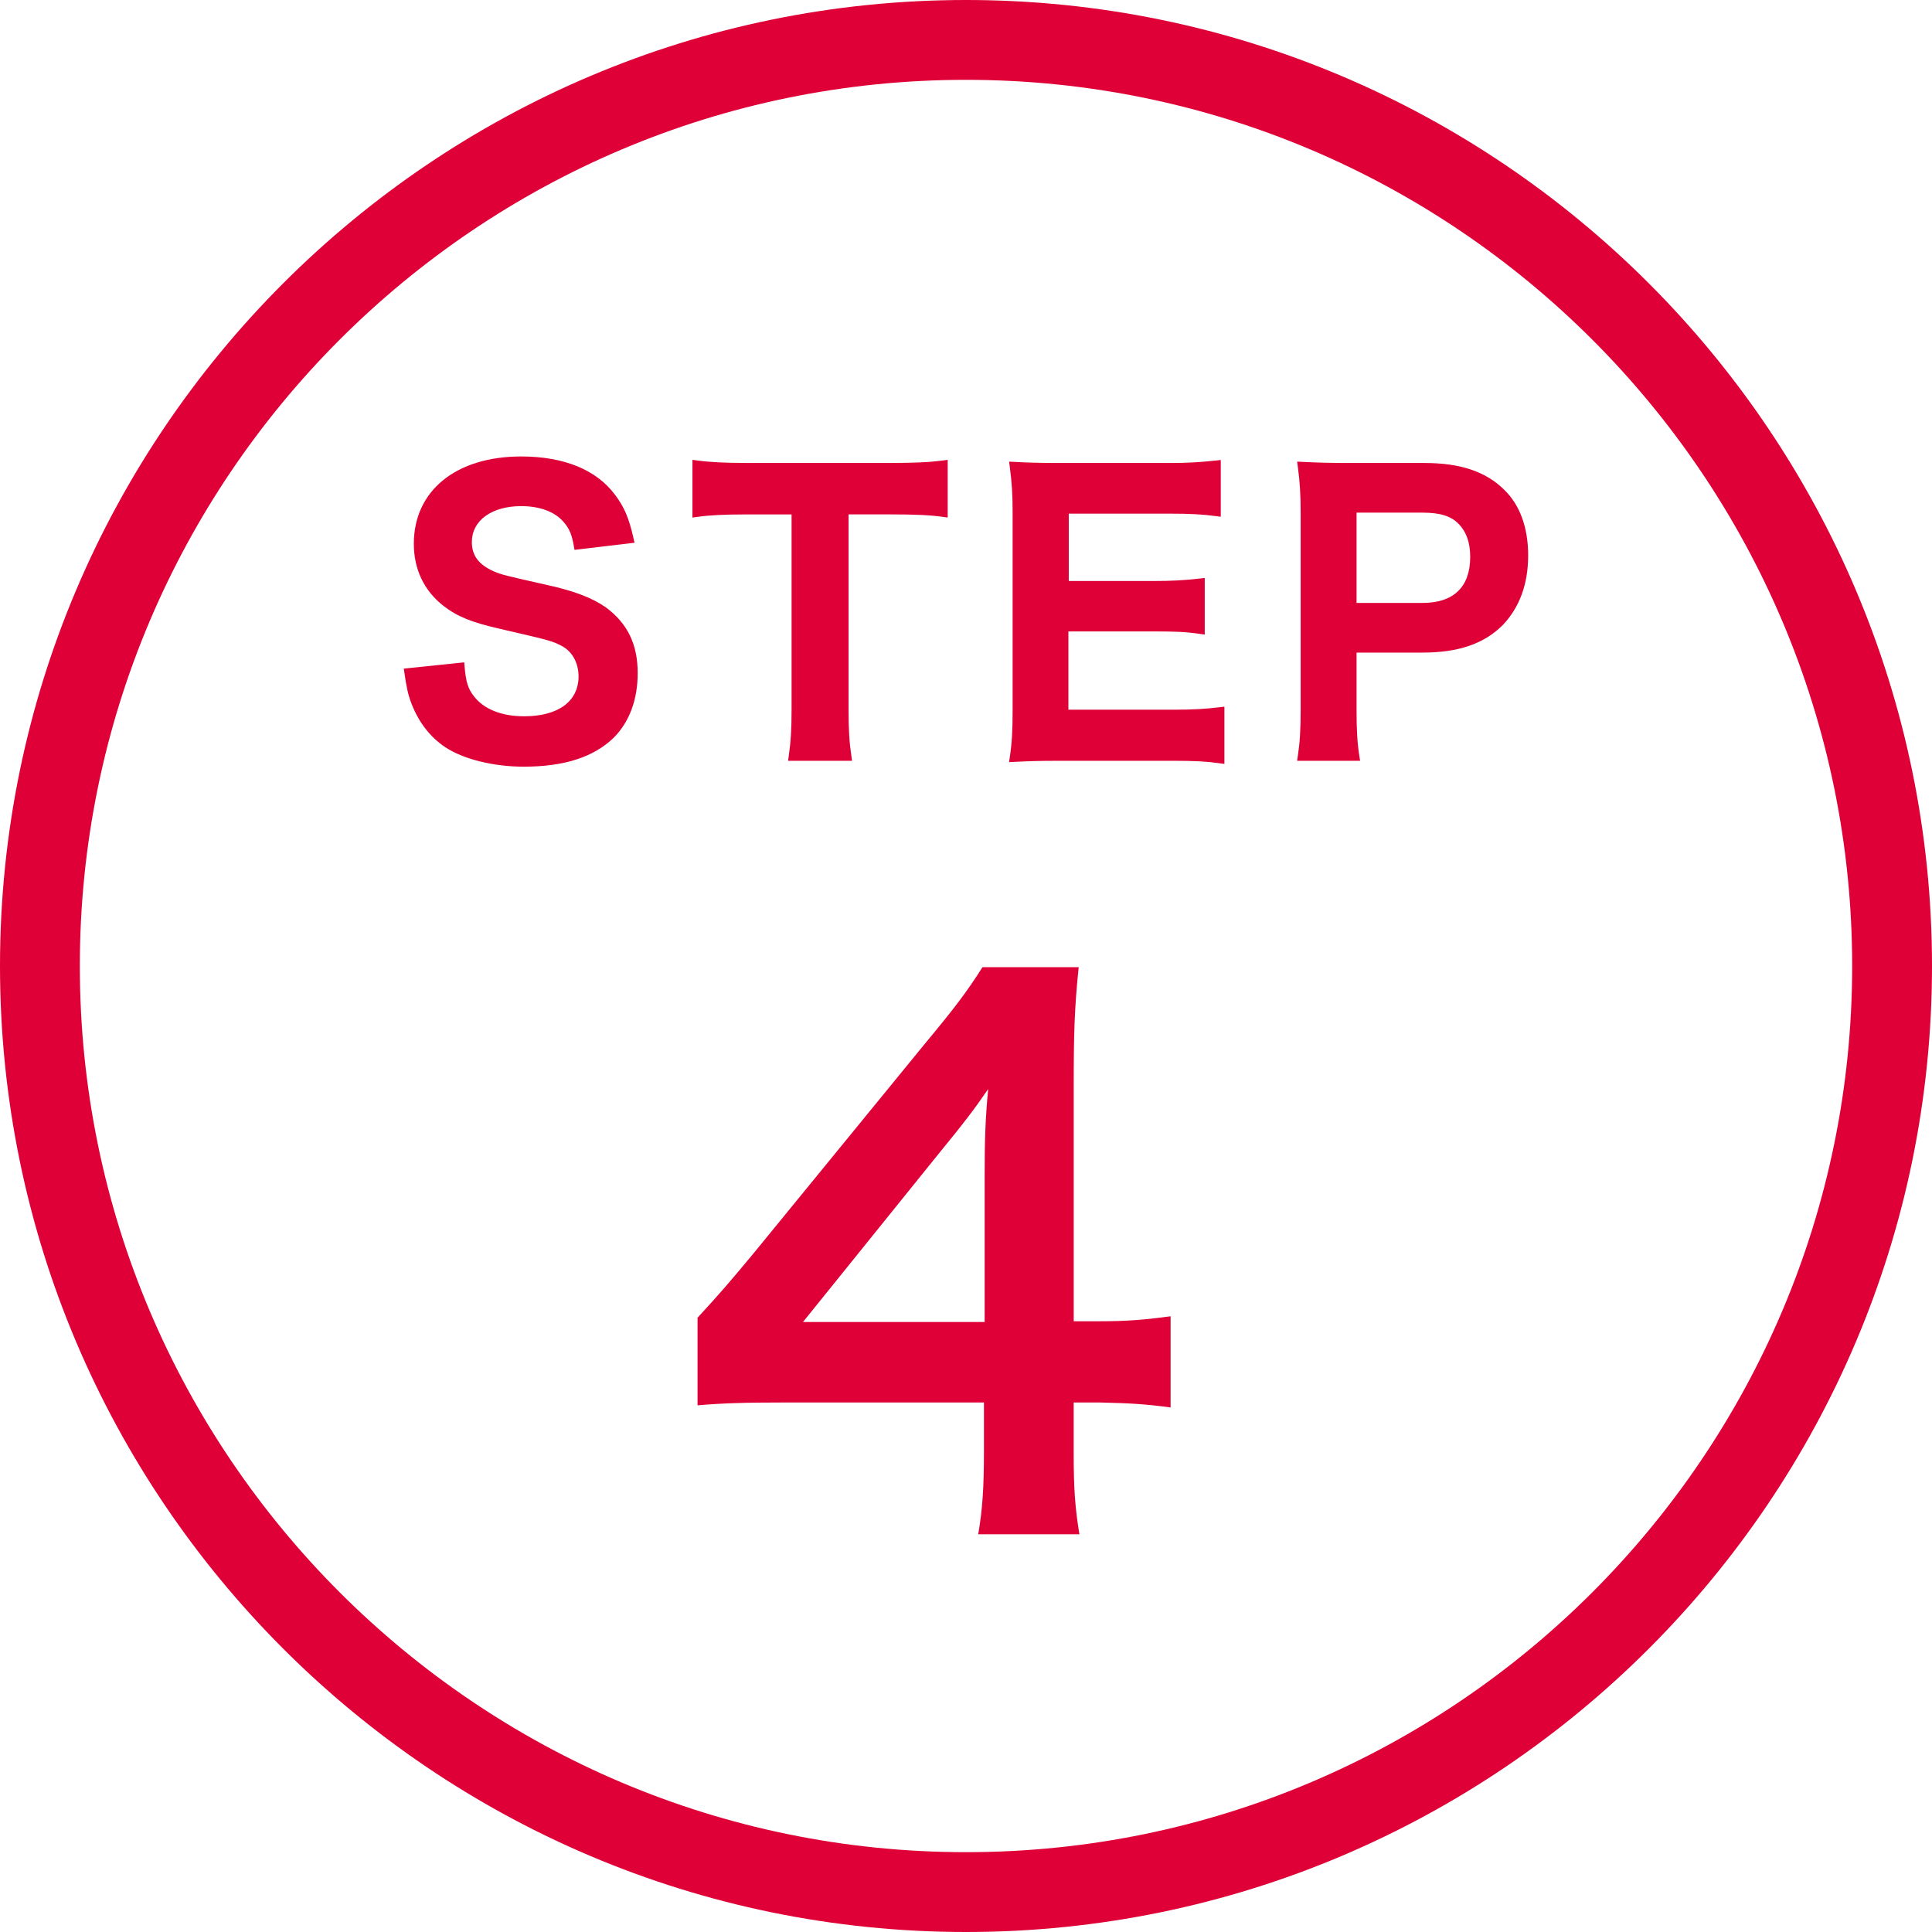 <?xml version="1.0" encoding="utf-8"?>
<!-- Generator: Adobe Illustrator 27.5.0, SVG Export Plug-In . SVG Version: 6.00 Build 0)  -->
<svg version="1.1" id="レイヤー_1" xmlns="http://www.w3.org/2000/svg" xmlns:xlink="http://www.w3.org/1999/xlink" x="0px"
	 y="0px" width="60.5px" height="60.5px" viewBox="0 0 60.5 60.5" style="enable-background:new 0 0 60.5 60.5;"
	 xml:space="preserve">
<style type="text/css">
	.st0{fill:#DF0037;}
</style>
<g>
	<g>
		<path class="st0" d="M14.426,20.873c0.046,0.514,0.114,0.742,0.319,1.004c0.331,0.434,0.925,0.674,1.667,0.674
			c1.141,0,1.826-0.514,1.826-1.369c0-0.469-0.217-0.856-0.571-1.051c-0.342-0.182-0.411-0.193-1.986-0.559
			c-0.856-0.193-1.312-0.377-1.723-0.697c-0.582-0.455-0.879-1.084-0.879-1.848c0-1.588,1.278-2.613,3.241-2.613
			c1.301,0,2.283,0.398,2.842,1.152c0.286,0.377,0.423,0.719,0.56,1.324l-1.632,0.193
			c-0.068-0.389-0.148-0.582-0.342-0.81c-0.297-0.353-0.799-0.547-1.427-0.547c-0.993,0-1.666,0.502-1.666,1.244
			c0,0.478,0.251,0.809,0.776,1.037c0.251,0.103,0.342,0.127,1.609,0.412c0.902,0.193,1.45,0.41,1.86,0.695
			c0.65,0.48,0.947,1.107,0.947,1.963c0,0.81-0.251,1.473-0.719,1.941c-0.605,0.582-1.506,0.867-2.728,0.867
			c-0.936,0-1.849-0.229-2.397-0.594c-0.457-0.309-0.788-0.742-1.004-1.301c-0.102-0.264-0.148-0.48-0.217-0.947
			L14.426,20.873z"/>
		<path class="st0" d="M16.401,24.008c-0.952,0-1.896-0.235-2.464-0.614c-0.471-0.318-0.824-0.774-1.05-1.357
			c-0.112-0.288-0.158-0.523-0.224-0.974l-0.018-0.125l1.891-0.197l0.011,0.122c0.044,0.5,0.108,0.702,0.294,0.94
			c0.309,0.404,0.867,0.627,1.571,0.627c1.068,0,1.705-0.467,1.705-1.248c0-0.416-0.19-0.769-0.508-0.945
			c-0.313-0.166-0.396-0.185-1.778-0.505l-0.176-0.041c-0.881-0.199-1.344-0.388-1.77-0.72
			c-0.606-0.474-0.926-1.145-0.926-1.943c0-1.661,1.32-2.734,3.362-2.734c1.34,0,2.356,0.416,2.939,1.201
			c0.289,0.381,0.435,0.727,0.581,1.37l0.029,0.131l-1.879,0.223l-0.02-0.113c-0.066-0.373-0.136-0.542-0.315-0.753
			c-0.273-0.325-0.747-0.504-1.335-0.504c-0.924,0-1.545,0.451-1.545,1.123c0,0.429,0.217,0.715,0.703,0.926
			c0.24,0.1,0.33,0.122,1.587,0.405c0.875,0.188,1.462,0.408,1.903,0.714c0.683,0.505,1,1.159,1,2.062
			c0,0.832-0.261,1.532-0.755,2.027C18.582,23.713,17.663,24.008,16.401,24.008z M12.921,21.152
			c0.06,0.392,0.105,0.575,0.191,0.796c0.211,0.544,0.525,0.951,0.96,1.244
			c0.53,0.353,1.422,0.573,2.329,0.573c1.196,0,2.061-0.273,2.644-0.833c0.446-0.446,0.682-1.088,0.682-1.855
			c0-0.82-0.285-1.413-0.898-1.865c-0.411-0.285-0.971-0.494-1.814-0.675c-1.278-0.288-1.37-0.311-1.63-0.419
			c-0.573-0.249-0.851-0.625-0.851-1.148c0-0.816,0.718-1.365,1.787-1.365c0.66,0,1.2,0.21,1.52,0.59
			c0.186,0.22,0.278,0.413,0.347,0.755l1.386-0.164c-0.127-0.521-0.262-0.822-0.507-1.147
			c-0.536-0.723-1.485-1.105-2.746-1.105c-1.895,0-3.12,0.979-3.12,2.492c0,0.731,0.28,1.32,0.833,1.752
			c0.395,0.309,0.833,0.484,1.675,0.675l0.177,0.041c1.412,0.327,1.496,0.347,1.839,0.529
			c0.398,0.22,0.635,0.651,0.635,1.157c0,0.919-0.746,1.49-1.947,1.49c-0.781,0-1.407-0.256-1.763-0.722
			c-0.2-0.256-0.282-0.479-0.332-0.944L12.921,21.152z"/>
	</g>
	<g>
		<path class="st0" d="M26.45,22.221c0,0.615,0.022,1.016,0.091,1.482h-1.724c0.069-0.478,0.091-0.867,0.091-1.482
			v-6.232h-1.541c-0.673,0-1.164,0.023-1.563,0.08v-1.529c0.411,0.057,0.902,0.08,1.552,0.08h4.52
			c0.821,0,1.244-0.023,1.678-0.08v1.529c-0.422-0.057-0.856-0.08-1.678-0.08h-1.427V22.221z"/>
		<path class="st0" d="M26.681,23.824h-2.003l0.02-0.139c0.066-0.462,0.09-0.846,0.09-1.465v-6.111h-1.42
			c-0.685,0-1.162,0.024-1.546,0.079l-0.138,0.019v-1.808l0.138,0.019c0.396,0.055,0.87,0.079,1.536,0.079h4.52
			c0.78,0,1.215-0.021,1.662-0.079l0.137-0.018v1.806l-0.137-0.019c-0.435-0.059-0.87-0.079-1.662-0.079h-1.306
			v6.111c0,0.631,0.023,1.015,0.09,1.465L26.681,23.824z M24.956,23.582h1.446c-0.053-0.404-0.073-0.79-0.073-1.361
			v-6.354h1.548c0.722,0,1.153,0.018,1.557,0.065v-1.256c-0.413,0.047-0.843,0.065-1.557,0.065h-4.52
			c-0.603,0-1.052-0.019-1.431-0.064v1.254c0.371-0.044,0.824-0.064,1.442-0.064h1.662v6.354
			C25.03,22.791,25.01,23.166,24.956,23.582z"/>
	</g>
	<g>
		<path class="st0" d="M38.222,23.783c-0.411-0.057-0.776-0.08-1.473-0.08H33.189c-0.685,0-0.993,0.012-1.45,0.035
			c0.069-0.457,0.092-0.834,0.092-1.506v-6.176c0-0.594-0.022-0.935-0.092-1.473
			c0.457,0.023,0.754,0.035,1.45,0.035h3.446c0.571,0,0.947-0.023,1.473-0.08v1.506
			c-0.434-0.057-0.799-0.08-1.473-0.08h-3.287v2.352h2.773c0.594,0,0.981-0.023,1.484-0.08v1.496
			c-0.468-0.068-0.776-0.08-1.484-0.08h-2.784v2.693h3.424c0.639,0,0.97-0.023,1.461-0.08V23.783z"/>
		<path class="st0" d="M38.343,23.922l-0.138-0.019c-0.429-0.06-0.796-0.079-1.456-0.079H33.189
			c-0.655,0-0.963,0.01-1.444,0.035l-0.147,0.007l0.022-0.146c0.067-0.445,0.09-0.82,0.09-1.487v-6.176
			c0-0.578-0.021-0.918-0.091-1.457l-0.019-0.144l0.144,0.007c0.464,0.024,0.758,0.035,1.444,0.035h3.446
			c0.541,0,0.909-0.019,1.46-0.079l0.134-0.015v1.778l-0.137-0.018c-0.452-0.06-0.82-0.079-1.457-0.079h-3.166
			v2.109h2.652c0.566,0,0.951-0.021,1.471-0.079l0.135-0.016v1.772l-0.139-0.019
			c-0.461-0.067-0.77-0.079-1.467-0.079h-2.663v2.451h3.303c0.649,0,0.972-0.024,1.447-0.079l0.135-0.016V23.922z
			 M33.189,23.582h3.561c0.602,0,0.966,0.017,1.352,0.064v-1.244c-0.409,0.044-0.746,0.065-1.34,0.065h-3.545
			v-2.936h2.905c0.639,0,0.959,0.01,1.363,0.062v-1.223c-0.465,0.049-0.837,0.066-1.363,0.066h-2.894v-2.594h3.408
			c0.584,0,0.946,0.017,1.352,0.065v-1.235c-0.488,0.05-0.846,0.067-1.352,0.067H33.189
			c-0.618,0-0.921-0.009-1.312-0.028c0.057,0.472,0.075,0.808,0.075,1.345v6.176c0,0.607-0.019,0.979-0.072,1.378
			C32.287,23.591,32.597,23.582,33.189,23.582z"/>
	</g>
	<g>
		<path class="st0" d="M40.76,23.703c0.069-0.455,0.092-0.856,0.092-1.471v-6.176c0-0.547-0.022-0.959-0.092-1.473
			c0.491,0.023,0.845,0.035,1.45,0.035h2.385c1.107,0,1.884,0.262,2.432,0.81
			c0.468,0.455,0.707,1.141,0.707,1.963c0,0.867-0.262,1.574-0.765,2.1c-0.56,0.559-1.335,0.822-2.431,0.822
			h-2.18v1.906c0,0.615,0.022,1.049,0.091,1.482H40.76z M44.539,19.002c1.05,0,1.621-0.56,1.621-1.565
			c0-0.457-0.126-0.832-0.377-1.096c-0.263-0.285-0.64-0.41-1.244-0.41h-2.18v3.07H44.539z"/>
		<path class="st0" d="M42.591,23.824h-1.972l0.021-0.14c0.065-0.433,0.09-0.826,0.09-1.452v-6.176
			c0-0.565-0.025-0.973-0.091-1.456l-0.019-0.144l0.145,0.007c0.486,0.023,0.844,0.035,1.444,0.035h2.385
			c1.142,0,1.941,0.269,2.518,0.847c0.485,0.472,0.742,1.181,0.742,2.048c0,0.895-0.269,1.63-0.799,2.184
			c-0.588,0.587-1.387,0.859-2.518,0.859H42.48v1.785c0,0.645,0.024,1.056,0.089,1.464L42.591,23.824z
			 M40.9,23.582h1.41c-0.052-0.377-0.072-0.775-0.072-1.361v-2.027h2.301c1.062,0,1.808-0.25,2.346-0.787
			c0.482-0.505,0.729-1.183,0.729-2.014c0-0.801-0.231-1.449-0.67-1.876c-0.529-0.53-1.275-0.776-2.348-0.776
			h-2.385c-0.545,0-0.891-0.01-1.312-0.028c0.053,0.435,0.074,0.825,0.074,1.345v6.176
			C40.973,22.805,40.953,23.189,40.9,23.582z M44.539,19.123h-2.301v-3.312h2.301c0.636,0,1.047,0.139,1.333,0.449
			c0.271,0.285,0.409,0.682,0.409,1.178C46.281,18.509,45.646,19.123,44.539,19.123z M42.48,18.881h2.059
			c0.981,0,1.5-0.499,1.5-1.443c0-0.433-0.115-0.772-0.344-1.013c-0.241-0.261-0.586-0.372-1.156-0.372H42.48V18.881z
			"/>
	</g>
</g>
<g>
	<path class="st0" d="M36.656,44.074c-0.825-0.111-1.294-0.133-2.231-0.156h-0.803v1.584
		c0,1.139,0.045,1.719,0.179,2.543h-3.168c0.134-0.779,0.179-1.473,0.179-2.588V43.918h-6.18
		c-1.316,0-2.03,0.023-2.788,0.09v-2.744c0.758-0.826,1.004-1.115,1.784-2.053l5.287-6.469
		c0.981-1.182,1.339-1.65,1.852-2.455h3.012c-0.134,1.295-0.156,2.076-0.156,3.772v7.316h0.781
		c0.893,0,1.428-0.045,2.253-0.156V44.074z M30.834,36.779c0-1.049,0.022-1.762,0.111-2.676
		c-0.446,0.646-0.714,1.004-1.517,1.984l-4.283,5.311h5.689V36.779z"/>
</g>
<path class="st0" d="M30.25,60.5C13.57,60.5,0,46.93,0,30.25S13.57,0,30.25,0S60.5,13.57,60.5,30.25
	S46.93,60.5,30.25,60.5z M30.25,2.5C14.949,2.5,2.5,14.948,2.5,30.25S14.949,58,30.25,58C45.552,58,58,45.552,58,30.25
	S45.552,2.5,30.25,2.5z"/>
</svg>
